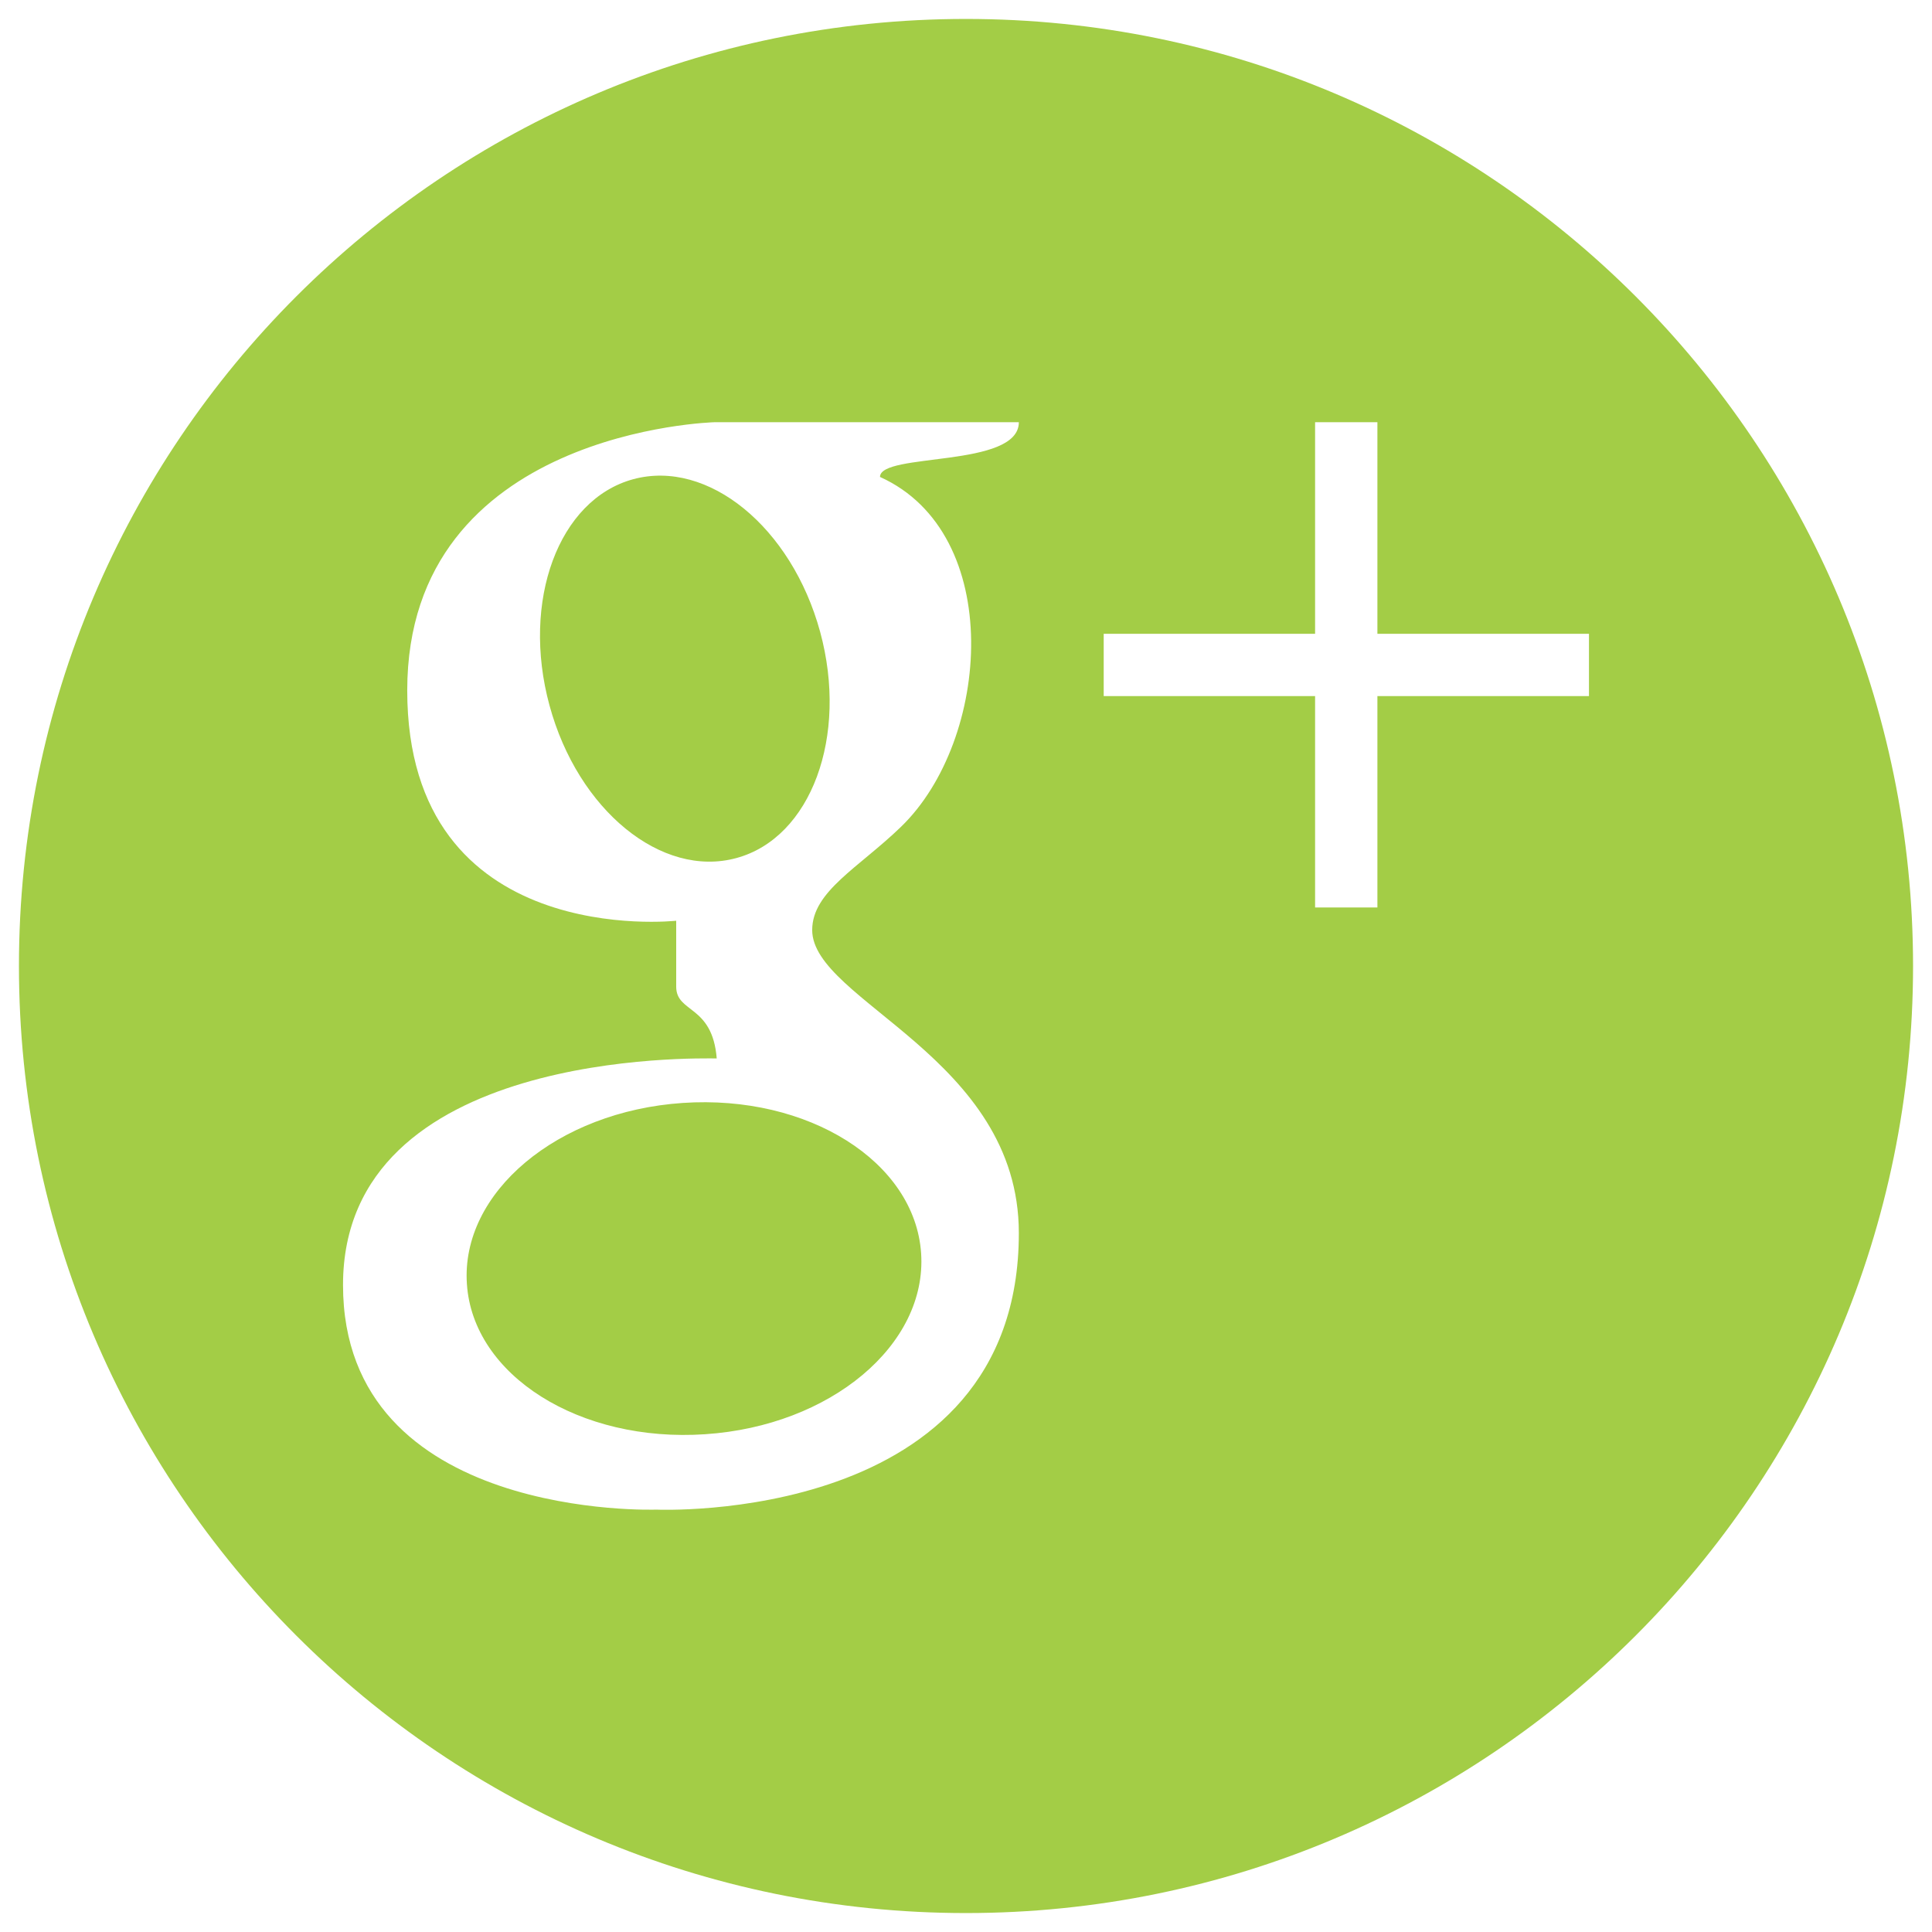 <?xml version="1.0" encoding="UTF-8"?>
<!DOCTYPE svg PUBLIC "-//W3C//DTD SVG 1.1//EN" "http://www.w3.org/Graphics/SVG/1.1/DTD/svg11.dtd">
<!-- Creator: CorelDRAW X7 -->
<svg xmlns="http://www.w3.org/2000/svg" xml:space="preserve" width="102mm" height="102mm" version="1.1" style="shape-rendering:geometricPrecision; text-rendering:geometricPrecision; image-rendering:optimizeQuality; fill-rule:evenodd; clip-rule:evenodd"
viewBox="0 0 10200 10200"
 xmlns:xlink="http://www.w3.org/1999/xlink">
 <defs>
  <style type="text/css">
   <![CDATA[
    .fil0 {fill:#A3CD46}
   ]]>
  </style>
 </defs>
 <g id="Capa_x0020_1">
  <path class="fil0" d="M5100 100c2761,0 5000,2239 5000,5000 0,2761 -2239,5000 -5000,5000 -2761,0 -5000,-2239 -5000,-5000 0,-2761 2239,-5000 5000,-5000zm-1377 7472c-662,45 -1226,-310 -1258,-793 -33,-483 477,-911 1139,-956 663,-45 1226,310 1259,793 33,484 -478,912 -1140,956zm-822 -3848c-150,-552 48,-1087 442,-1194 395,-107 836,253 987,806 150,552 -48,1087 -442,1194 -395,108 -837,-253 -987,-806zm1387 1186c0,-204 246,-329 469,-545 474,-458 550,-1549 -111,-1847 0,-131 733,-45 733,-289l-1605 0c0,0 -1624,40 -1624,1416 0,1375 1420,1216 1420,1216l0 348c0,141 191,94 214,379 -96,0 -1973,-50 -1973,1196 0,1246 1654,1186 1654,1186 0,0 1914,87 1914,-1460 0,-927 -1091,-1226 -1091,-1600zm4101 -1564l0 329 -1117 0 0 1116 -329 0 0 -1116 -1116 0 0 -329 1116 0 0 -1117 329 0 0 1117 1117 0z"/>
 </g>
</svg>
